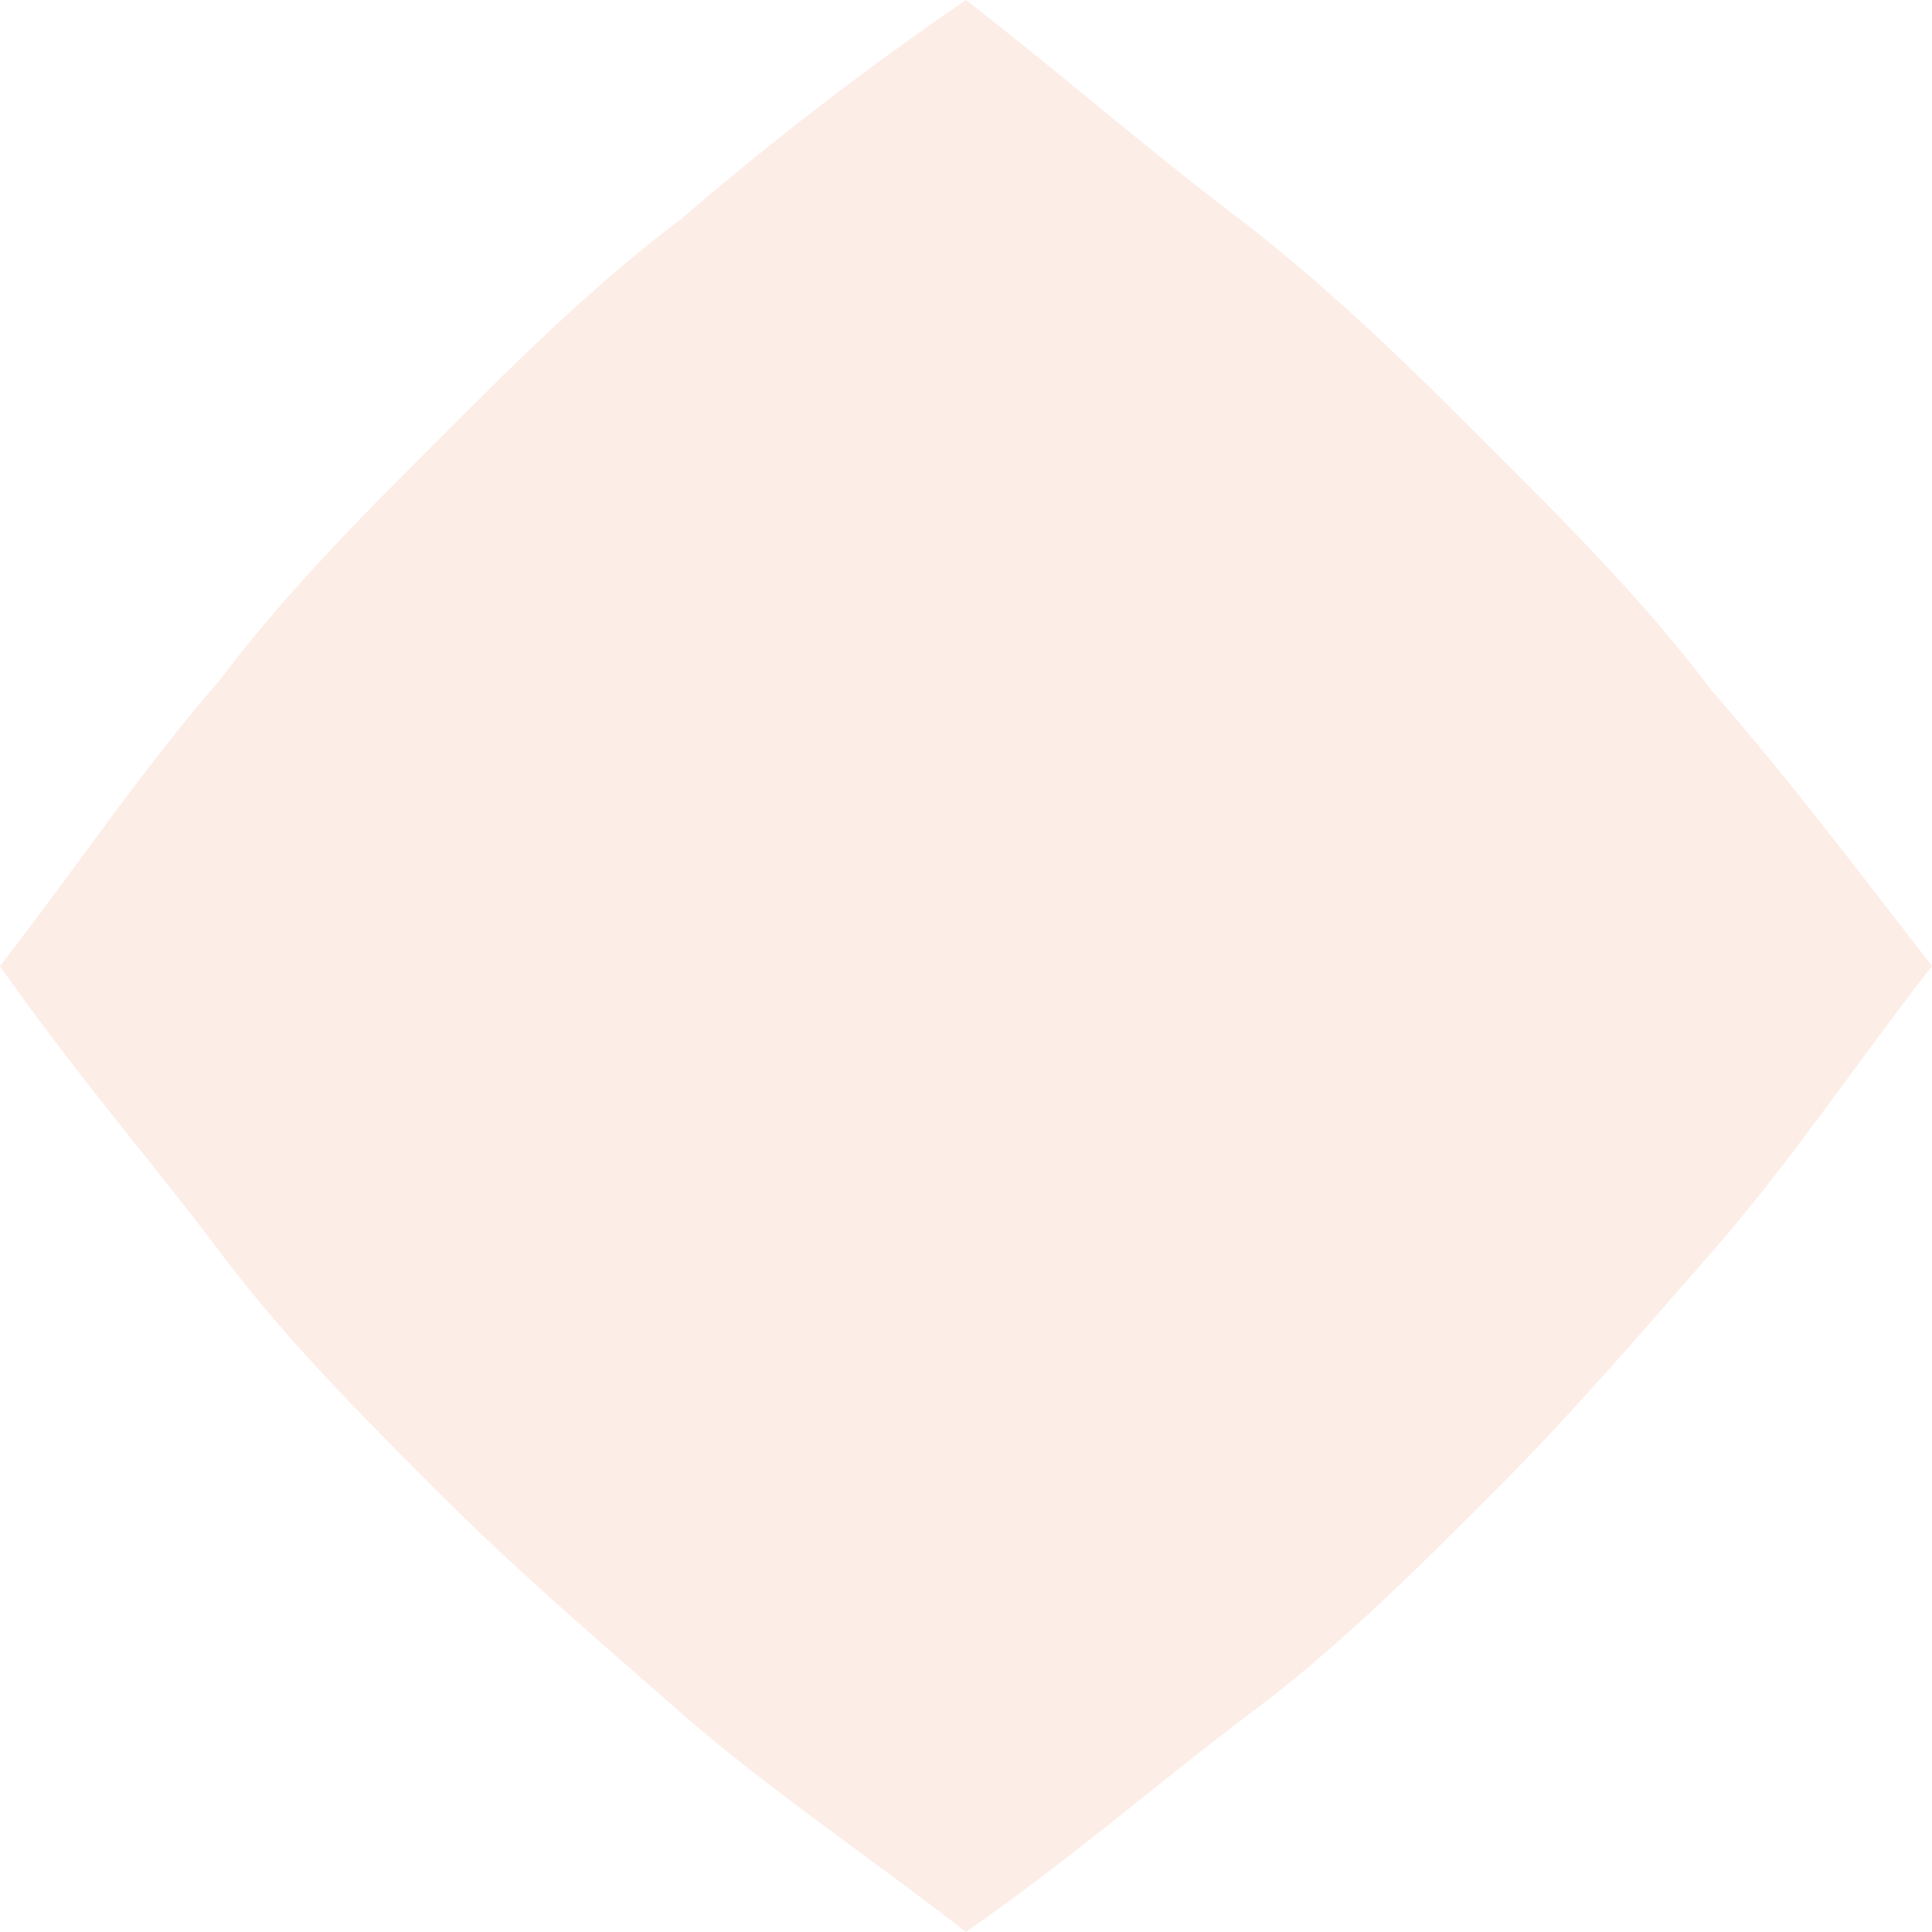 <svg xmlns="http://www.w3.org/2000/svg" width="201.689" height="201.689" viewBox="0 0 201.689 201.689">
  <path id="Path_50" data-name="Path 50" d="M46.984,45.838C55.006,37.817,63.028,29.8,72.2,22.919,81.363,14.9,90.531,8.022,100.845,0c10.314,8.022,20.627,14.9,29.795,22.919s17.189,14.9,25.211,22.919S171.894,61.882,178.77,71.05s14.9,18.335,22.919,29.8c-8.022,10.314-14.9,20.627-22.919,29.795s-14.9,17.189-22.919,25.211-16.043,16.043-25.211,22.919-18.335,14.9-29.795,22.919c-10.314-8.022-20.627-14.9-29.795-22.919-9.168-6.876-17.189-14.9-25.211-22.919S29.795,139.807,22.919,130.64A336.879,336.879,0,0,1,0,100.845C8.022,90.531,16.043,81.363,22.919,72.2,30.941,61.882,38.963,53.86,46.984,45.838" transform="translate(201.689) rotate(90)" fill="rgba(236,99,39,0.11)"/>
</svg>
